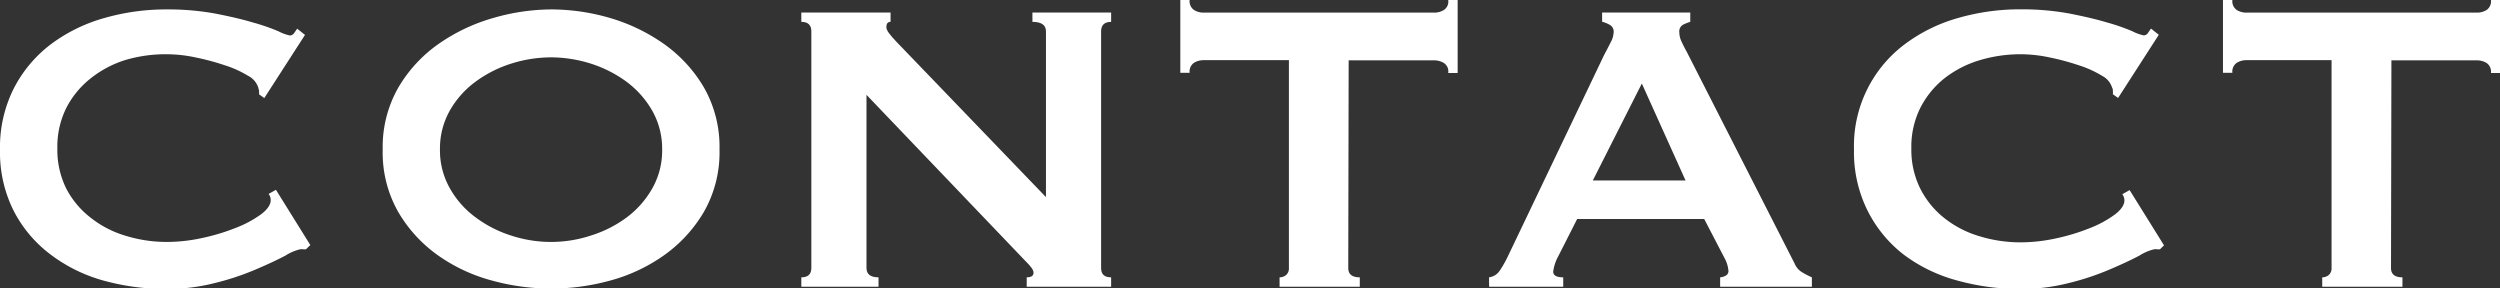 <svg xmlns="http://www.w3.org/2000/svg" viewBox="0 0 249.34 28.76"><rect x="0" y="0" width="249.34" height="28.76" fill="#333333" stroke="none"/><defs><style>.cls-1{fill:#fff;}</style></defs><title>contact_title</title><g id="レイヤー_2" data-name="レイヤー 2"><g id="書き出し用"><g id="CONTACT_PRIVACY" data-name="CONTACT/PRIVACY"><path class="cls-1" d="M30.52,24.86a1.2,1.2,0,0,1-.28,0,1.29,1.29,0,0,0-.29,0,4.78,4.78,0,0,0-1.48.63c-.78.41-1.77.88-3,1.4a26.15,26.15,0,0,1-4.09,1.35,19.2,19.2,0,0,1-4.78.58,23.35,23.35,0,0,1-6.29-.84A15.62,15.62,0,0,1,5,25.35,12.73,12.73,0,0,1,1.35,21,13.05,13.05,0,0,1,0,14.92,13.06,13.06,0,0,1,1.35,8.87,12.94,12.94,0,0,1,5,4.47a16.15,16.15,0,0,1,5.33-2.65A22.23,22.23,0,0,1,16.64.94a26.15,26.15,0,0,1,4.81.41c1.44.28,2.7.57,3.77.89a20.79,20.79,0,0,1,2.55.88,4.53,4.53,0,0,0,1.14.42.54.54,0,0,0,.44-.26l.29-.42.78.62-4.06,6.3-.52-.37c0-.1,0-.21,0-.31s-.05-.22-.08-.36a2,2,0,0,0-1-1.17A10.6,10.6,0,0,0,22.39,6.5a24.37,24.37,0,0,0-2.92-.78,14,14,0,0,0-2.83-.31A14.21,14.21,0,0,0,12.45,6,10.67,10.67,0,0,0,9,7.85,9,9,0,0,0,6.6,10.79a8.67,8.67,0,0,0-.88,4,8.7,8.7,0,0,0,.88,4A8.81,8.81,0,0,0,9,21.68a10.31,10.31,0,0,0,3.48,1.82,13.89,13.89,0,0,0,4.19.63,16.57,16.57,0,0,0,3.48-.39,20.44,20.44,0,0,0,3.33-1A11,11,0,0,0,26,21.4c.68-.5,1-1,1-1.43a1,1,0,0,0-.21-.63l.73-.41,3.43,5.51Z"/><path class="cls-1" d="M55,.94a21,21,0,0,1,5.83.85A18.24,18.24,0,0,1,66.2,4.37a14,14,0,0,1,4,4.34,11.93,11.93,0,0,1,1.56,6.21,11.94,11.94,0,0,1-1.56,6.22,14,14,0,0,1-4,4.34A16.91,16.91,0,0,1,60.79,28a22.14,22.14,0,0,1-11.65,0,16.82,16.82,0,0,1-5.41-2.5,13.86,13.86,0,0,1-4-4.34,11.94,11.94,0,0,1-1.56-6.22,11.93,11.93,0,0,1,1.56-6.21,13.86,13.86,0,0,1,4-4.34,18.13,18.13,0,0,1,5.41-2.58A21,21,0,0,1,55,.94Zm0,4.78a13.28,13.28,0,0,0-4,.62,12.17,12.17,0,0,0-3.56,1.8A9.2,9.2,0,0,0,44.88,11a7.69,7.69,0,0,0-1,3.9,7.64,7.64,0,0,0,1,3.9,9.13,9.13,0,0,0,2.57,2.89A11.91,11.91,0,0,0,51,23.5a12.73,12.73,0,0,0,7.91,0,12,12,0,0,0,3.56-1.79,9.38,9.38,0,0,0,2.57-2.89,7.64,7.64,0,0,0,1-3.9,7.69,7.69,0,0,0-1-3.9,9.46,9.46,0,0,0-2.57-2.88,12.3,12.3,0,0,0-3.56-1.8A13.3,13.3,0,0,0,55,5.72Z"/><path class="cls-1" d="M79.92,27.66q1,0,1-.93V3.12c0-.62-.33-.94-1-.94V1.25h8.9v.93c-.28,0-.42.18-.42.52s.35.77,1,1.46l14.92,15.5V3.12c0-.62-.45-.94-1.35-.94V1.25h7.85v.93c-.66,0-1,.32-1,.94V26.73c0,.62.32.93,1,.93v.94h-8.42v-.94c.45,0,.68-.15.68-.46s-.28-.64-.84-1.2L86.42,9.46V26.73q0,.93,1.2.93v.94h-7.7Z"/><path class="cls-1" d="M134.47,26.73c0,.62.38.93,1.15.93v.94h-8v-.94a1,1,0,0,0,.65-.23.86.86,0,0,0,.28-.7V6H120a1.83,1.83,0,0,0-.91.26,1.06,1.06,0,0,0-.44,1h-.93V0h.93a1.06,1.06,0,0,0,.44,1,1.83,1.83,0,0,0,.91.26h23.09A1.8,1.8,0,0,0,144,1a1,1,0,0,0,.44-1h.94V7.28h-.94a1,1,0,0,0-.44-1,1.8,1.8,0,0,0-.91-.26h-8.58Z"/><path class="cls-1" d="M148.51,27.66a1.5,1.5,0,0,0,1.07-.67,11.15,11.15,0,0,0,.75-1.3L160,5.46c.24-.45.46-.87.65-1.25a2.3,2.3,0,0,0,.29-1,.75.75,0,0,0-.37-.72,3,3,0,0,0-.78-.32V1.25h8.79v.93a4.43,4.43,0,0,0-.73.29.76.76,0,0,0-.36.75,2.12,2.12,0,0,0,.18.84c.12.27.3.64.55,1.09L179,26.31a1.78,1.78,0,0,0,.71.83,8.58,8.58,0,0,0,1,.52v.94h-9.15v-.94a1.27,1.27,0,0,0,.52-.15.52.52,0,0,0,.31-.47,3.18,3.18,0,0,0-.42-1.35l-2-3.85H157.3l-1.87,3.69a4.32,4.32,0,0,0-.52,1.56q0,.57,1,.57v.94h-7.39ZM168.11,18l-4.36-9.67L158.86,18Z"/><path class="cls-1" d="M215.43,24.86a1.2,1.2,0,0,1-.28,0,1.29,1.29,0,0,0-.29,0,4.78,4.78,0,0,0-1.48.63c-.78.41-1.77.88-3,1.4a26.15,26.15,0,0,1-4.09,1.35,19.2,19.2,0,0,1-4.78.58,23.35,23.35,0,0,1-6.29-.84,15.62,15.62,0,0,1-5.33-2.57A12.73,12.73,0,0,1,186.26,21a13.05,13.05,0,0,1-1.35-6.09,12.66,12.66,0,0,1,5-10.45,16.15,16.15,0,0,1,5.33-2.65,22.23,22.23,0,0,1,6.29-.88,26.15,26.15,0,0,1,4.81.41c1.44.28,2.7.57,3.77.89a20.79,20.79,0,0,1,2.55.88,4.53,4.53,0,0,0,1.14.42.52.52,0,0,0,.44-.26l.29-.42.78.62-4.06,6.3-.52-.37a1.62,1.62,0,0,0,0-.31c0-.1,0-.22-.08-.36a2,2,0,0,0-1-1.17A10.6,10.6,0,0,0,207.3,6.5a24.37,24.37,0,0,0-2.92-.78,14,14,0,0,0-2.83-.31,14.21,14.21,0,0,0-4.19.62,10.67,10.67,0,0,0-3.48,1.82,9,9,0,0,0-2.37,2.94,8.67,8.67,0,0,0-.88,4,8.7,8.7,0,0,0,.88,4,8.81,8.81,0,0,0,2.37,2.93,10.31,10.31,0,0,0,3.48,1.82,13.89,13.89,0,0,0,4.19.63,16.57,16.57,0,0,0,3.48-.39,20.44,20.44,0,0,0,3.33-1,11,11,0,0,0,2.52-1.35c.68-.5,1-1,1-1.43a1,1,0,0,0-.21-.63l.73-.41,3.43,5.51Z"/><path class="cls-1" d="M238.47,26.73q0,.93,1.14.93v.94h-8v-.94a1,1,0,0,0,.65-.23.86.86,0,0,0,.28-.7V6H224a1.83,1.83,0,0,0-.91.26,1.06,1.06,0,0,0-.44,1h-.94V0h.94a1.06,1.06,0,0,0,.44,1,1.83,1.83,0,0,0,.91.26h23.09A1.83,1.83,0,0,0,248,1a1.06,1.06,0,0,0,.44-1h.94V7.28h-.94a1.06,1.06,0,0,0-.44-1,1.83,1.83,0,0,0-.91-.26h-8.58Z"/></g></g></g></svg>